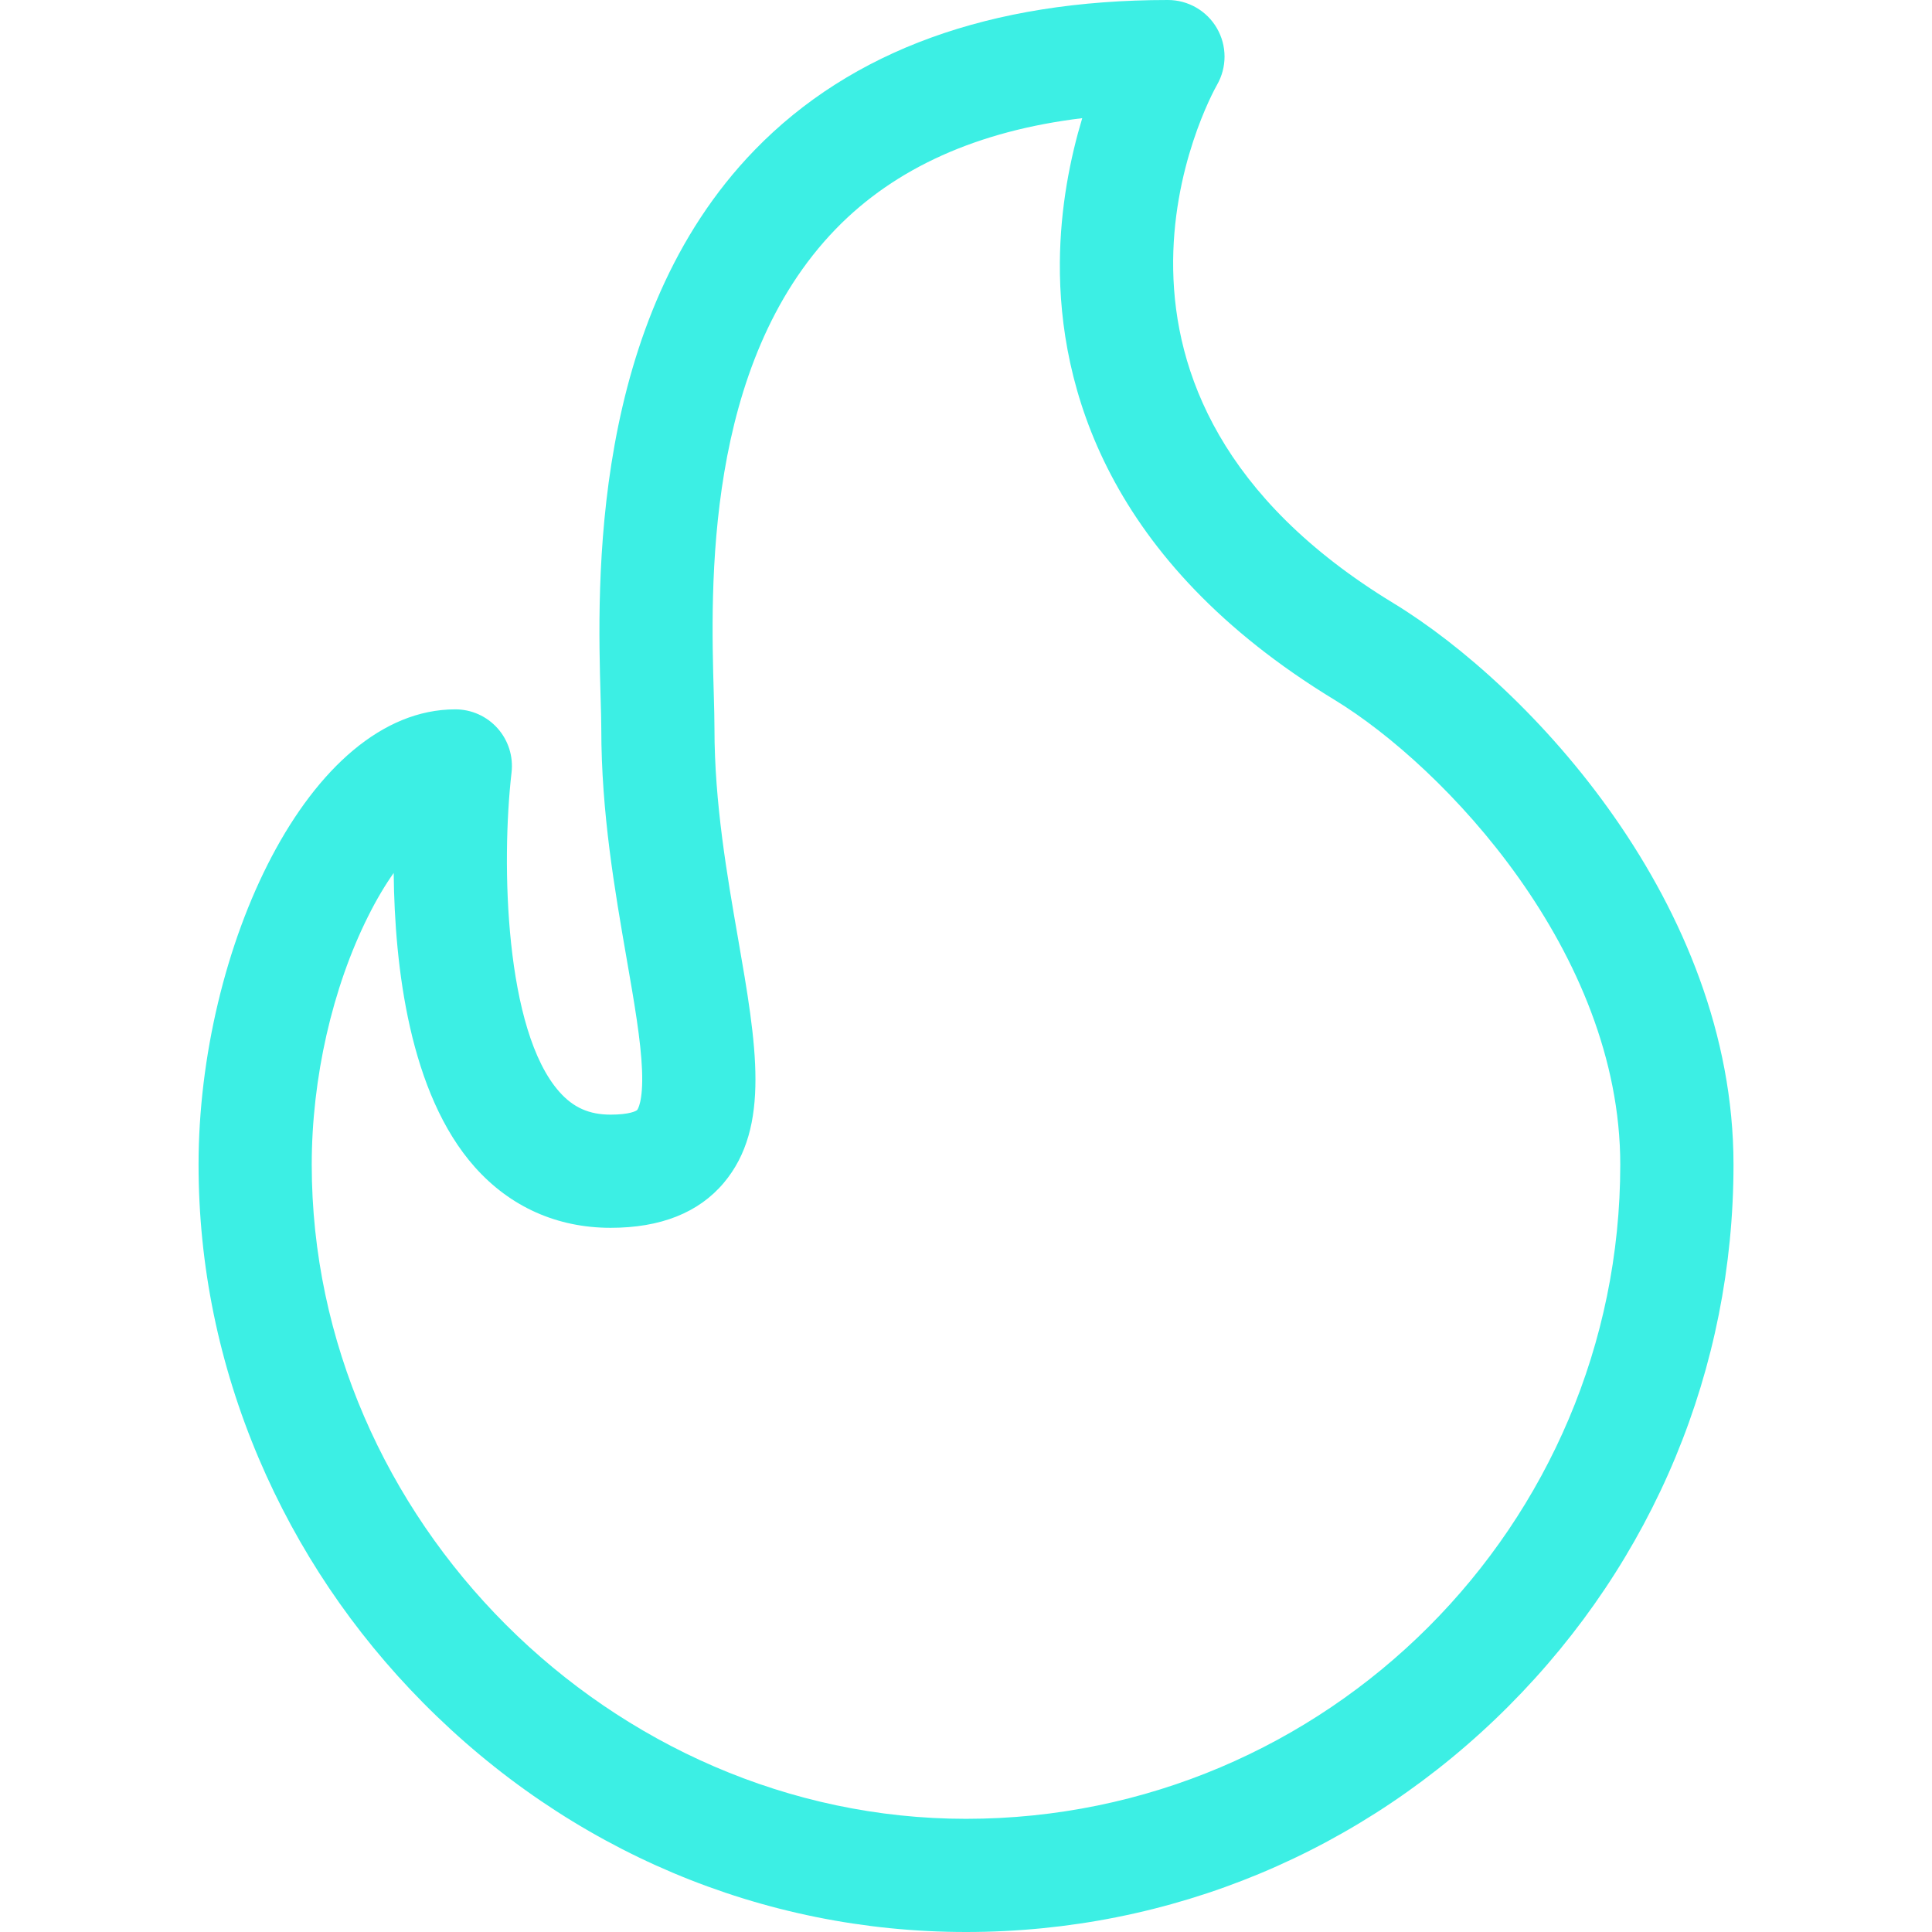 <svg width="31" height="31" viewBox="0 0 31 31" fill="none" xmlns="http://www.w3.org/2000/svg">
<path d="M22.355 9.676C16.822 6.31 19.416 1.558 19.528 1.361C19.689 1.08 19.689 0.734 19.526 0.453C19.364 0.173 19.064 0 18.74 0C15.892 0 13.662 0.809 12.111 2.405C9.462 5.133 9.585 9.377 9.637 11.19C9.643 11.391 9.648 11.565 9.648 11.693C9.648 13.039 9.864 14.282 10.054 15.378C10.177 16.084 10.283 16.694 10.302 17.174C10.322 17.687 10.228 17.805 10.224 17.81C10.211 17.826 10.1 17.885 9.798 17.885C9.455 17.885 9.201 17.773 8.977 17.521C8.101 16.538 8.04 13.855 8.208 12.395C8.238 12.137 8.156 11.879 7.984 11.686C7.811 11.492 7.565 11.382 7.306 11.382C4.948 11.382 3.186 15.238 3.186 18.686C3.186 20.306 3.512 21.894 4.154 23.405C4.776 24.865 5.662 26.183 6.789 27.322C9.135 29.694 12.229 31 15.5 31C18.784 31 21.877 29.712 24.208 27.374C26.534 25.042 27.815 21.956 27.815 18.686C27.815 14.512 24.55 11.011 22.355 9.676ZM15.5 29.184C9.809 29.184 5.002 24.376 5.002 18.686C5.002 17.302 5.332 15.849 5.908 14.7C6.042 14.432 6.18 14.201 6.317 14.007C6.332 15.506 6.569 17.548 7.62 18.728C8.187 19.365 8.94 19.701 9.798 19.701C10.6 19.701 11.211 19.458 11.614 18.979C12.368 18.083 12.137 16.752 11.844 15.067C11.666 14.043 11.464 12.882 11.464 11.693C11.464 11.538 11.459 11.352 11.453 11.137C11.403 9.42 11.3 5.848 13.414 3.671C14.363 2.694 15.688 2.099 17.365 1.896C17.176 2.524 17.012 3.322 17.006 4.215C16.992 6.184 17.745 8.998 21.411 11.228C23.184 12.307 25.998 15.286 25.998 18.686C25.998 24.474 21.289 29.184 15.5 29.184Z" fill="#3CEFE4"/>
</svg>
